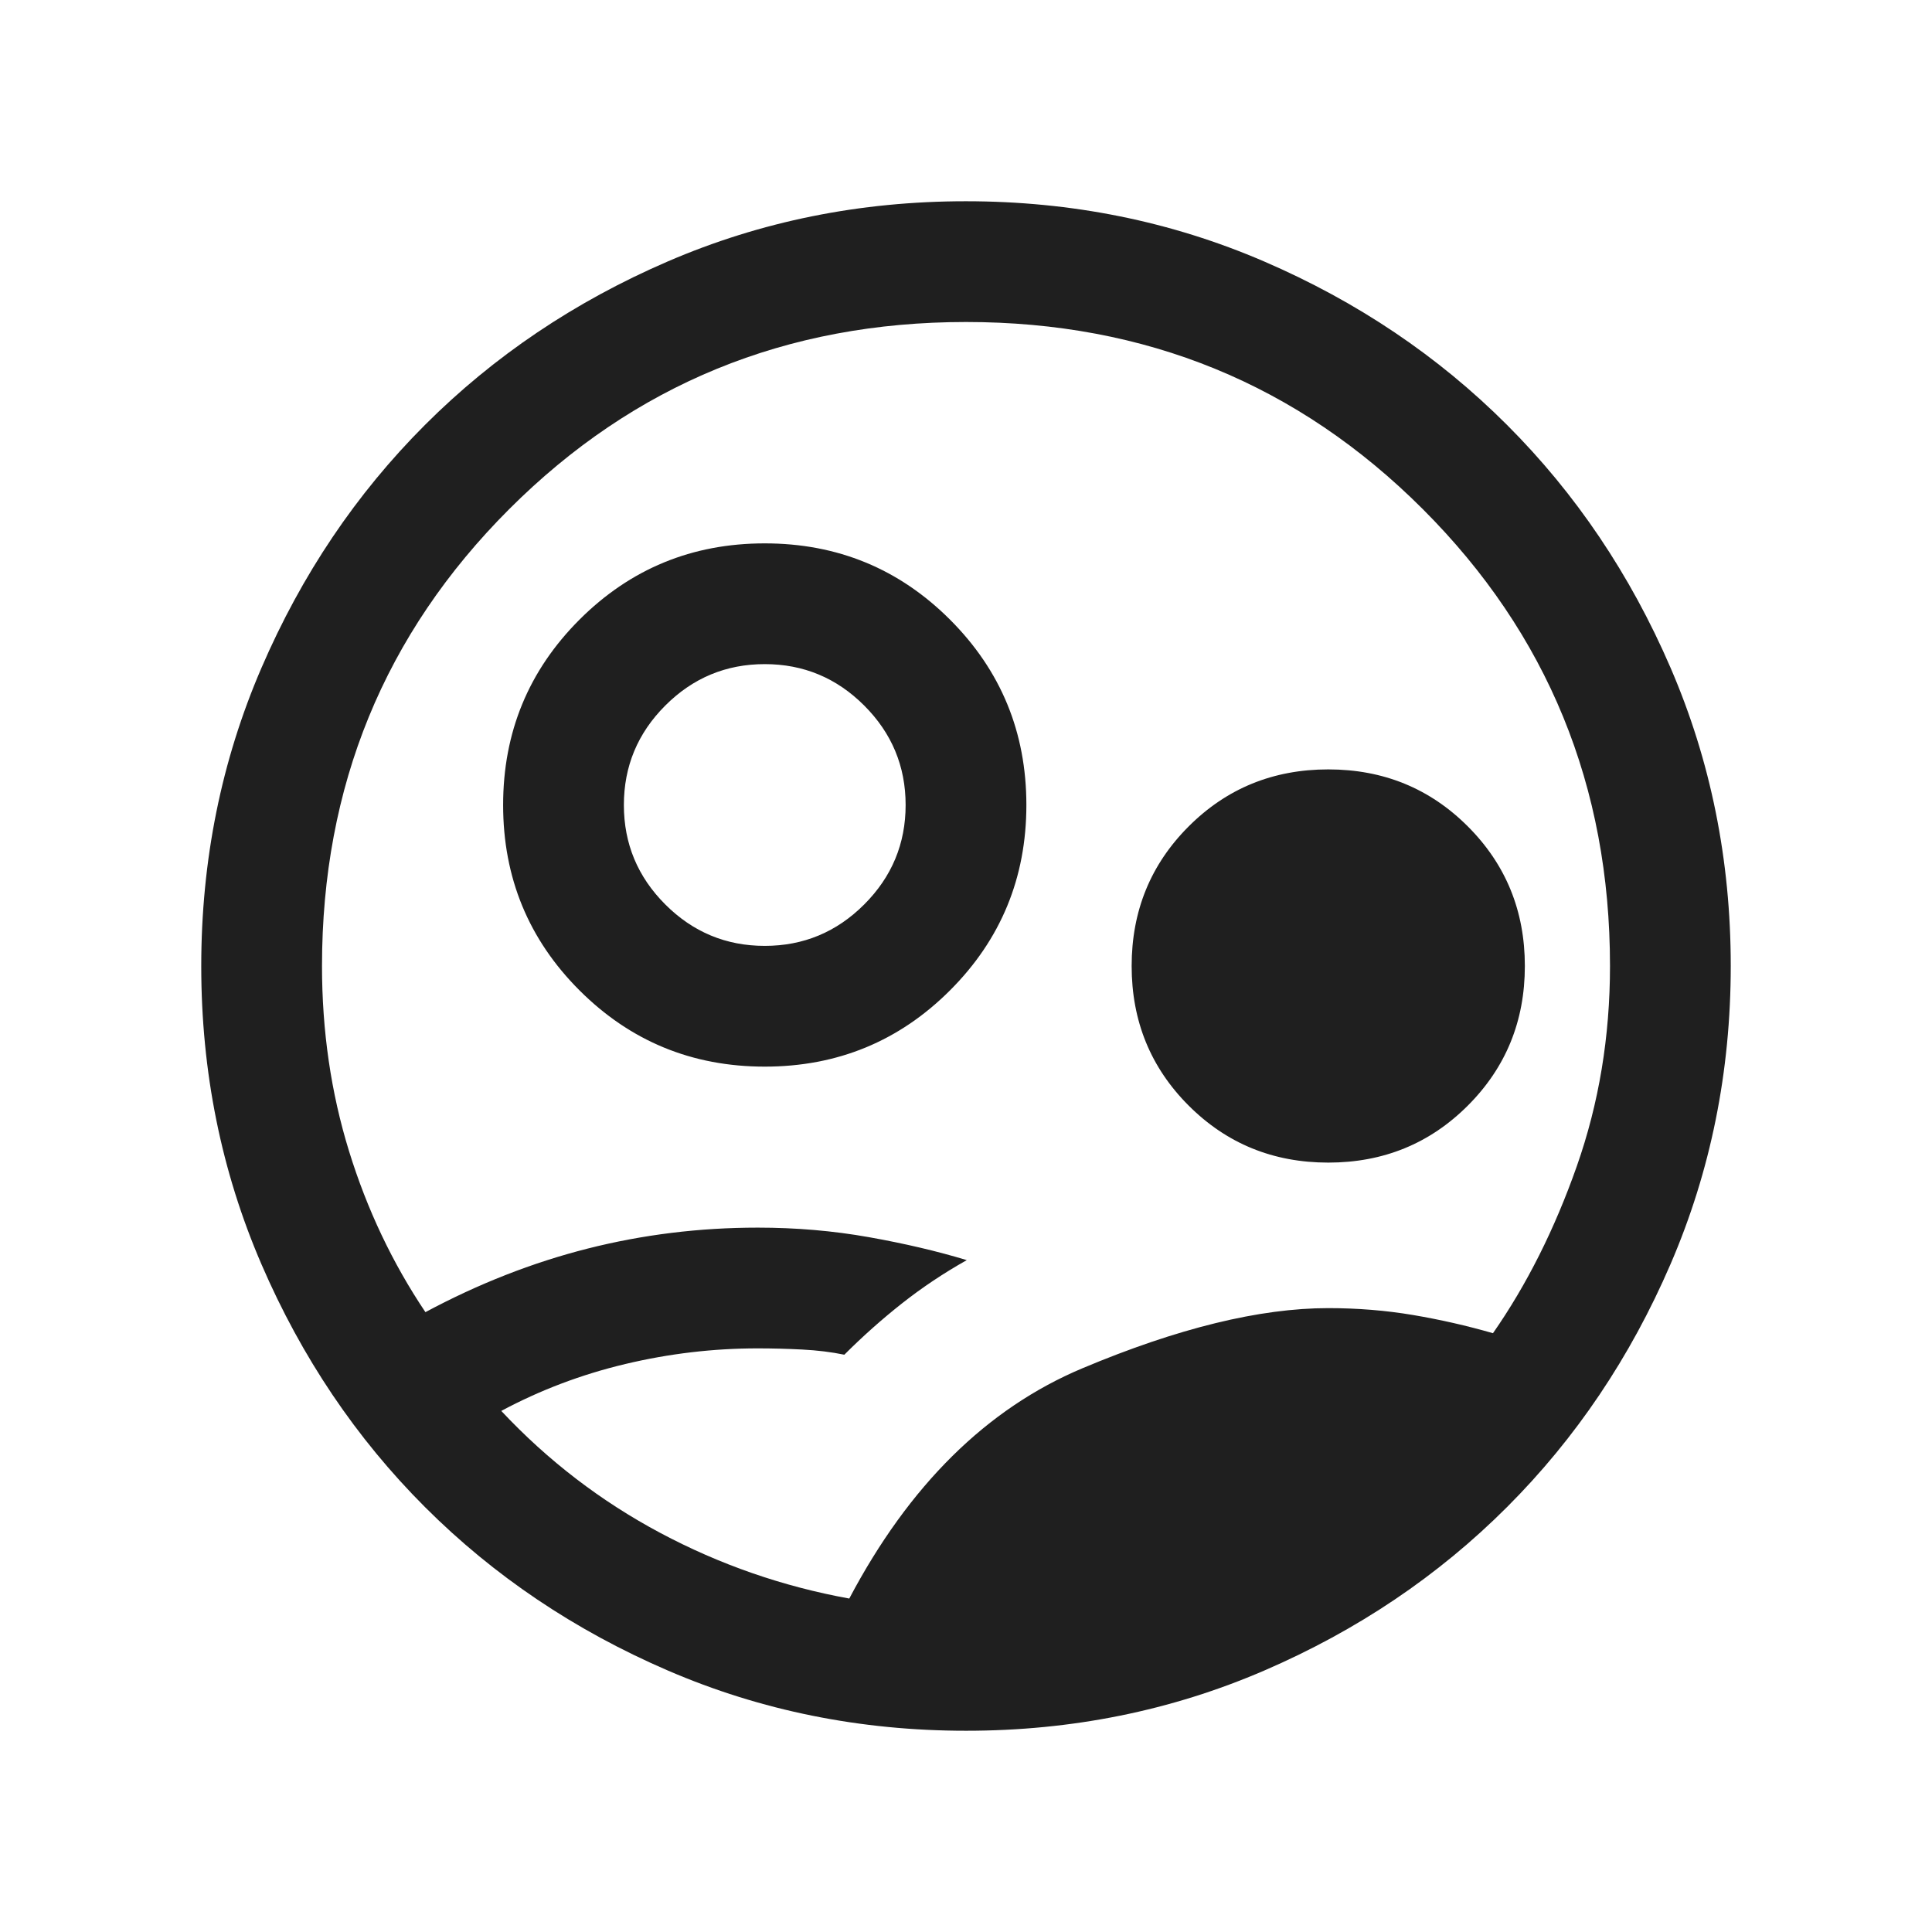 <svg xmlns="http://www.w3.org/2000/svg" height="24px" viewBox="0 -960 960 960" width="24px" fill="#1f1f1f"><path d="M422-165.69q44.62-84.46 115.77-114.39Q608.92-310 660-310q21.85 0 42.12 3.42 20.26 3.43 39.73 9.04Q767-333.61 783.5-380.5 800-427.38 800-480q0-134-93-227t-227-93q-134 0-227 93t-93 227q0 48.46 13.42 91.96 13.43 43.5 37.97 80.04 39.46-21.15 80.57-31.58Q333.08-350 376.54-350q28.54 0 55.15 4.73 26.62 4.73 48.69 11.42-17.23 9.7-32.15 21.47-14.92 11.76-28.69 25.53-9.69-2-20.89-2.57-11.19-.58-22.11-.58-33.17 0-65.82 7.77-32.64 7.77-61.64 23.31 34.69 37 79 60.61 44.31 23.62 93.92 32.62ZM480.07-100q-78.84 0-148.21-29.92t-120.68-81.21q-51.31-51.29-81.25-120.63Q100-401.1 100-479.93q0-78.84 29.92-148.21t81.21-120.68q51.29-51.31 120.63-81.25Q401.1-860 479.93-860q78.84 0 148.21 29.92t120.68 81.21q51.31 51.29 81.25 120.63Q860-558.9 860-480.07q0 78.84-29.92 148.21t-81.21 120.68q-51.29 51.31-120.63 81.25Q558.9-100 480.07-100ZM380-430q-54.15 0-92.08-37.92Q250-505.85 250-560t37.92-92.08Q325.85-690 380-690t92.08 37.92Q510-614.15 510-560t-37.92 92.08Q434.15-430 380-430Zm0-60q28.85 0 49.42-20.58Q450-531.15 450-560t-20.58-49.42Q408.85-630 380-630t-49.42 20.58Q310-588.85 310-560t20.58 49.42Q351.15-490 380-490Zm280 107.69q-41.03 0-69.36-28.33T562.31-480q0-41.03 28.33-69.36T660-577.69q41.03 0 69.36 28.33T757.69-480q0 41.03-28.33 69.36T660-382.31ZM480-480Z"/></svg>